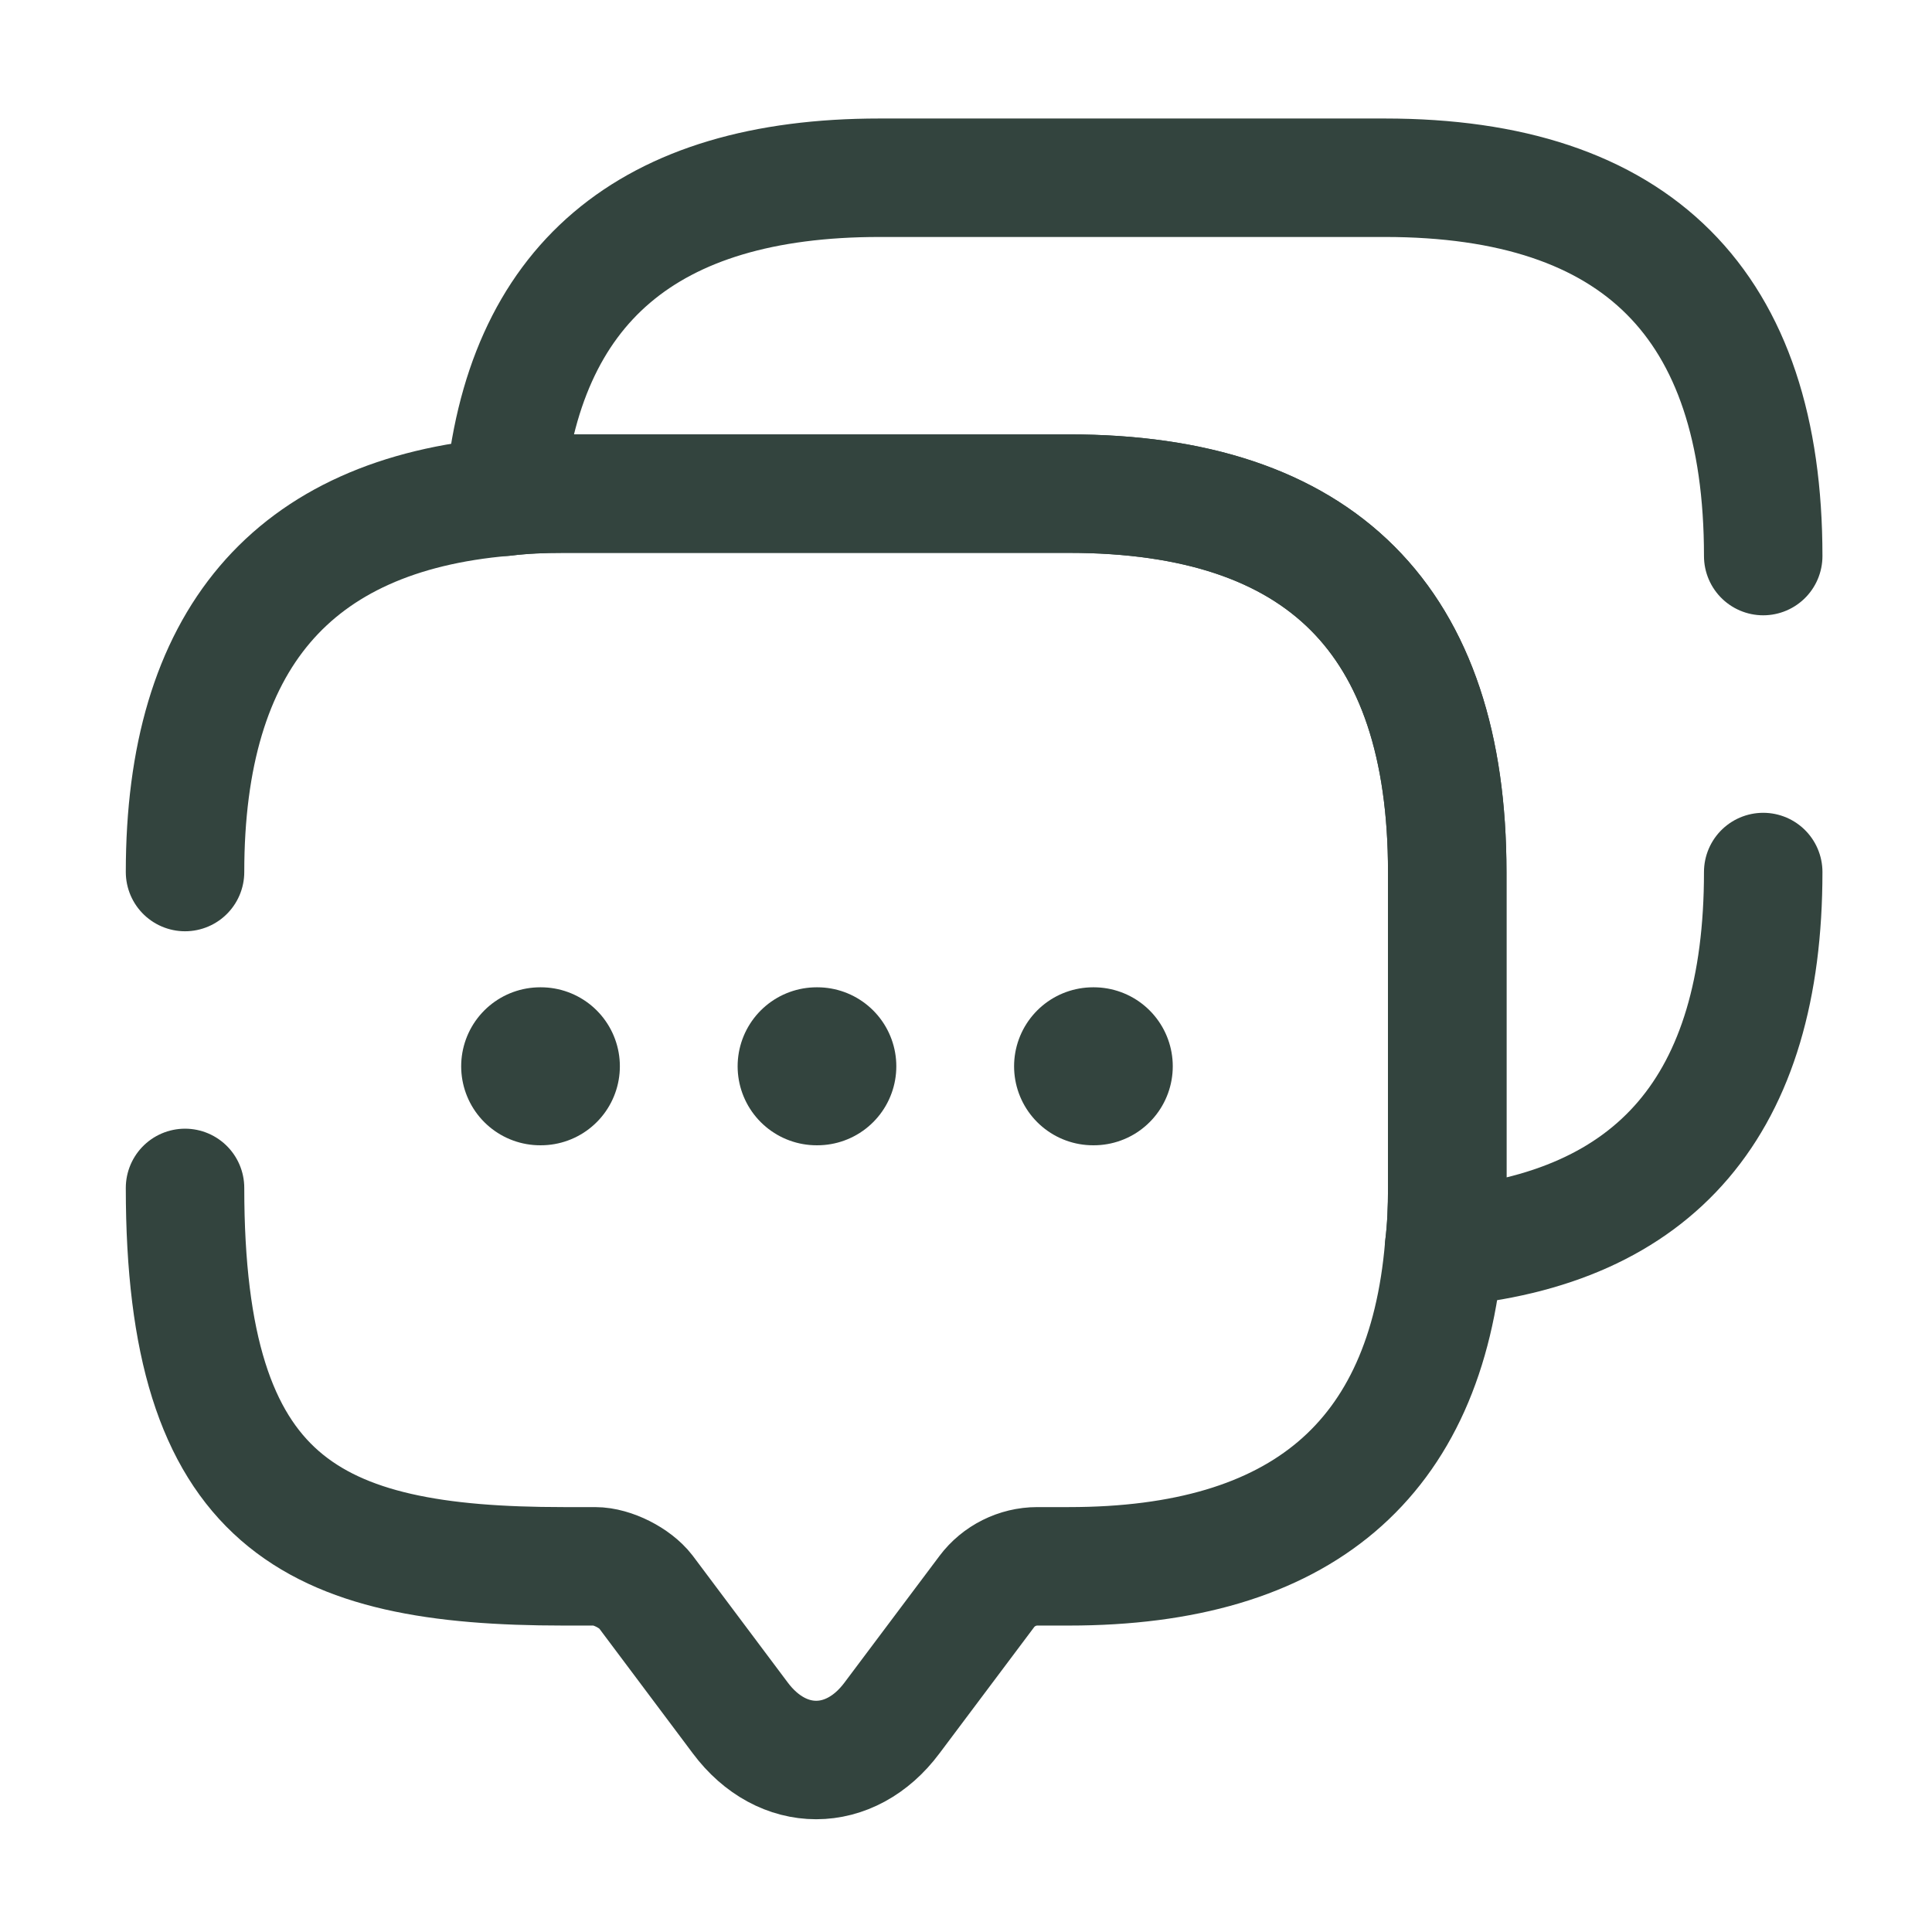 <svg width="22" height="22" viewBox="0 0 22 22" fill="none" xmlns="http://www.w3.org/2000/svg">
<path d="M2.107 9.93C2.107 7.294 3.322 5.864 5.741 5.657C5.957 5.63 6.182 5.621 6.416 5.621H12.172C15.041 5.621 16.48 7.061 16.48 9.93V13.527C16.48 13.761 16.471 13.986 16.444 14.202C16.238 16.631 14.807 17.836 12.172 17.836H11.812C11.587 17.836 11.371 17.944 11.237 18.123L10.157 19.563C9.681 20.201 8.907 20.201 8.43 19.563L7.351 18.123C7.234 17.971 6.973 17.836 6.775 17.836H6.416C3.547 17.836 2.107 17.125 2.107 13.527" stroke="#33443E" stroke-width="1.349" stroke-miterlimit="10" stroke-linecap="round" stroke-linejoin="round"/>
<path d="M20.078 6.332C20.078 3.463 18.639 2.024 15.77 2.024H10.014C7.378 2.024 5.948 3.238 5.741 5.657C5.957 5.63 6.182 5.621 6.416 5.621H12.172C15.041 5.621 16.48 7.06 16.48 9.93V13.527C16.48 13.761 16.471 13.986 16.444 14.202C18.864 13.995 20.078 12.574 20.078 9.93" stroke="#33443E" stroke-width="1.349" stroke-miterlimit="10" stroke-linecap="round" stroke-linejoin="round"/>
<path d="M12.447 12.142H12.455" stroke="#33443E" stroke-width="1.799" stroke-linecap="round" stroke-linejoin="round"/>
<path d="M9.299 12.142H9.307" stroke="#33443E" stroke-width="1.799" stroke-linecap="round" stroke-linejoin="round"/>
<path d="M6.151 12.142H6.159" stroke="#33443E" stroke-width="1.799" stroke-linecap="round" stroke-linejoin="round"/>
</svg>

